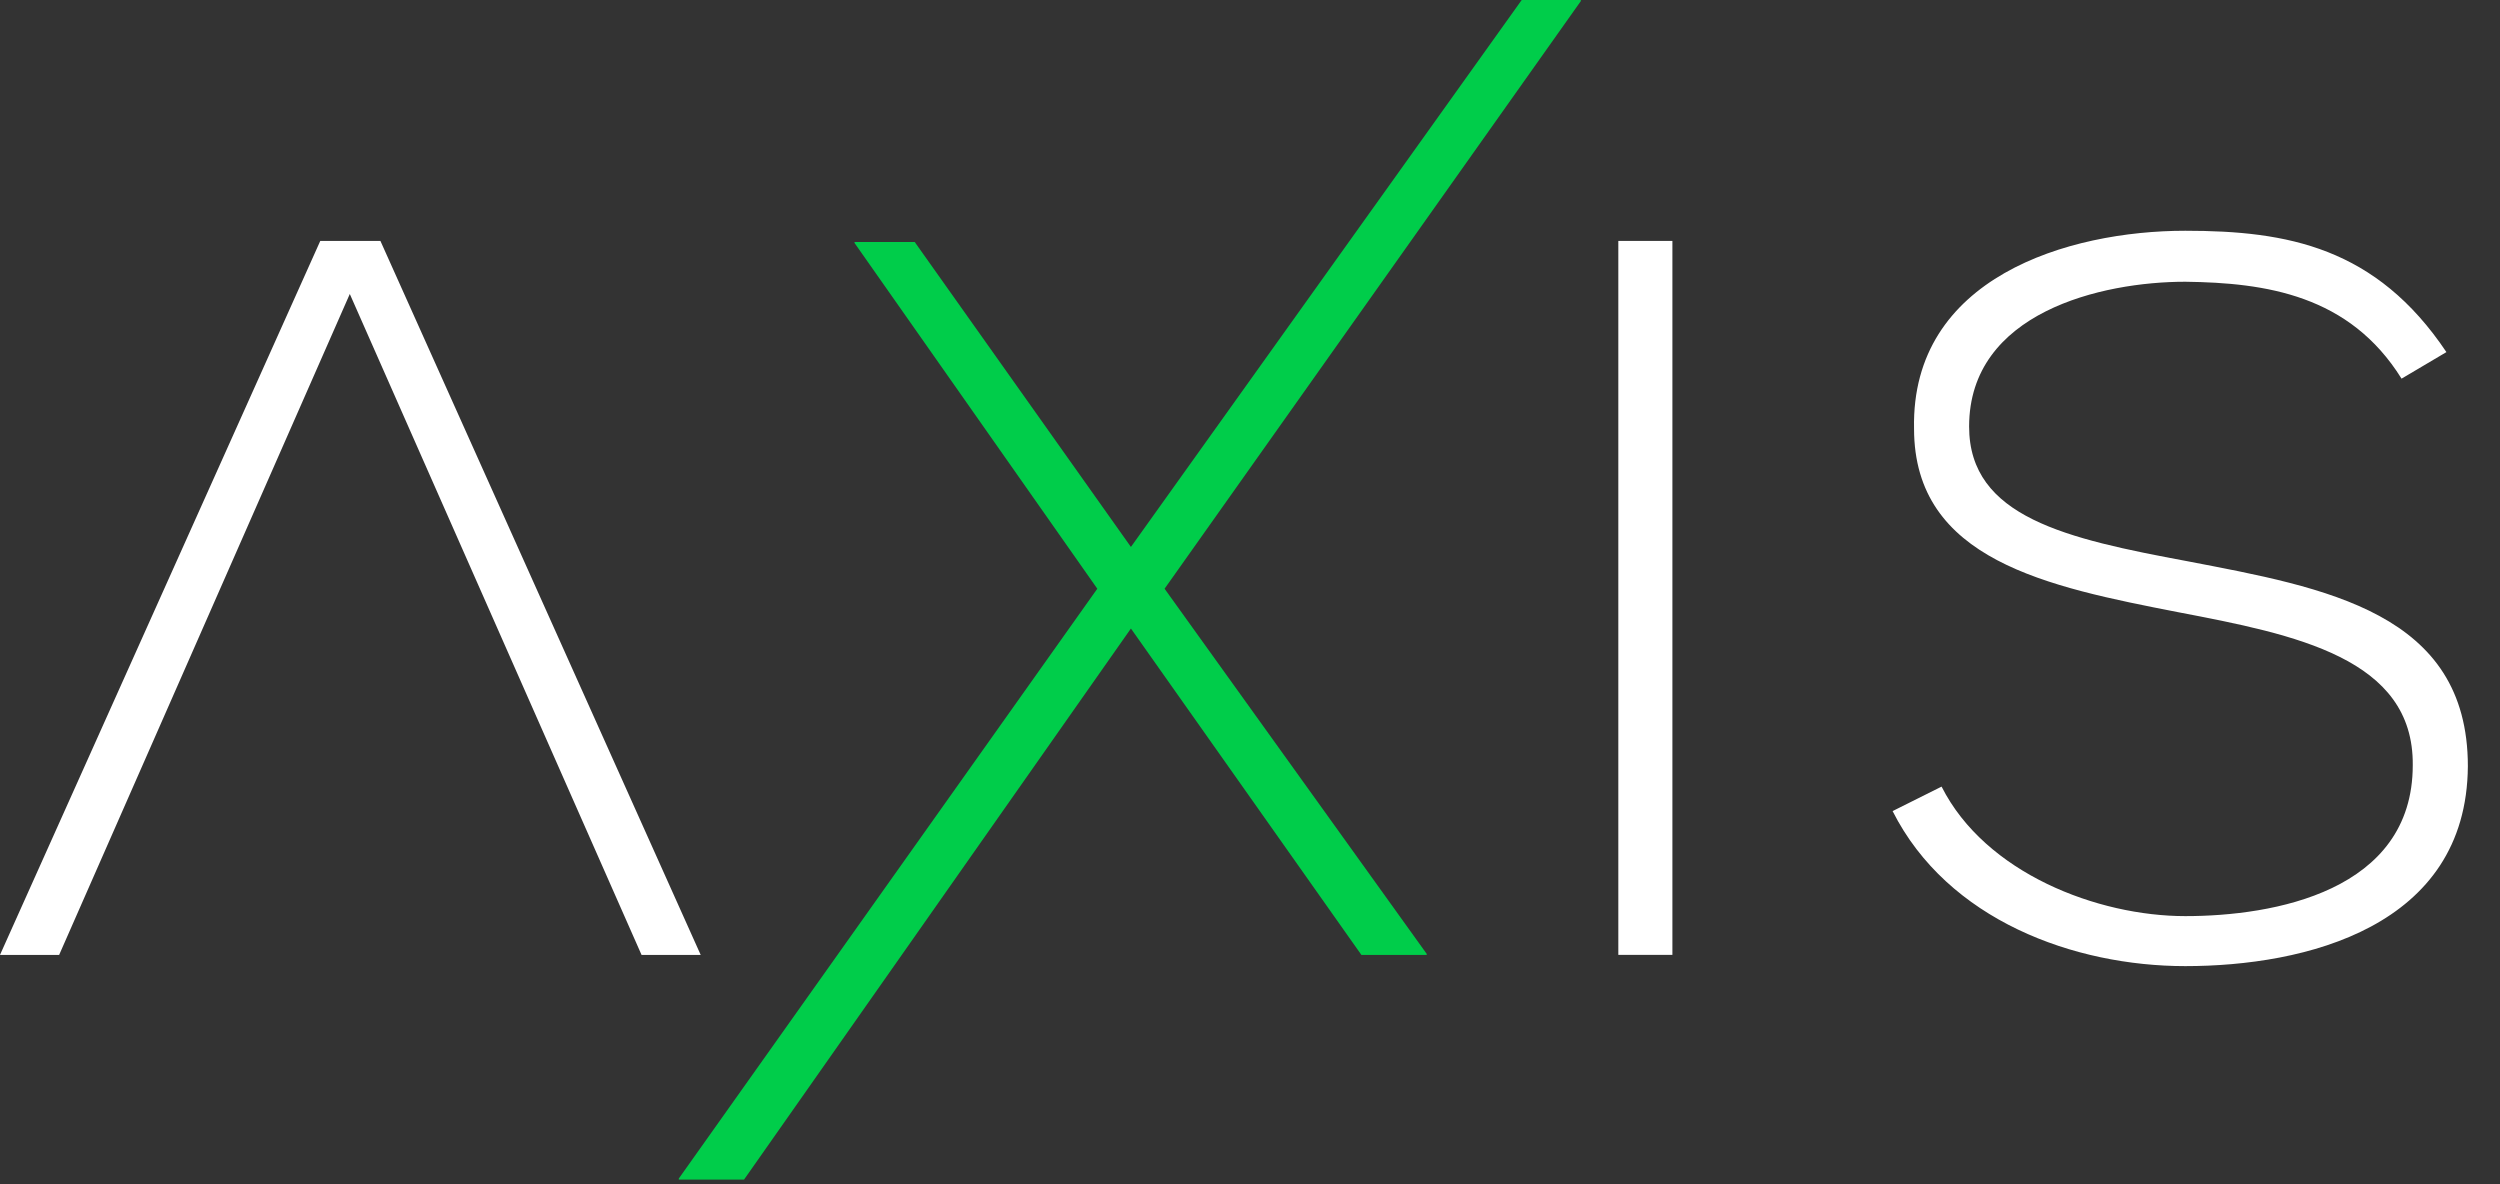 <svg width="76" height="36" viewBox="0 0 76 36" fill="none" xmlns="http://www.w3.org/2000/svg">
    <rect x="0" y="0" width="76" height="36" fill="#333333" stroke="none"/>
    <path d="M9.736 7.325L0 29.029H1.798L10.634 8.937L19.503 29.029H21.301L11.565 7.325H9.736Z" fill="#FFF"/>
    <path class="flip" d="M46.26 -0L34.38 16.627L27.807 7.356H25.978V7.387L33.358 17.897L20.635 35.828V35.859H22.619L34.38 19.107L41.387 29.03H43.372V28.998L35.403 17.897L48.058 0.032V-0H46.26Z" fill="#00CD4A"/>
    <path d="M49.197 29.028H50.841V7.324H49.197V29.028Z" fill="#FFF"/>
    <path d="M73.007 11.511C71.426 8.968 68.883 8.596 66.434 8.565C63.892 8.565 59.861 9.495 59.861 12.968C59.861 15.728 62.837 16.379 66.496 17.061C70.682 17.867 75.023 18.611 75.023 23.293C74.991 28.191 70.062 29.37 66.434 29.37C63.054 29.37 59.209 27.974 57.535 24.657L59.024 23.913C60.357 26.549 63.768 27.85 66.434 27.85C69.101 27.85 73.348 27.106 73.348 23.261C73.379 20.006 69.782 19.293 66.217 18.611C62.248 17.836 58.187 17.03 58.187 13.03C58.093 8.441 62.868 7.015 66.434 7.015C69.534 7.015 72.232 7.511 74.371 10.704L73.007 11.511Z" fill="#FFF"/>

    <style>
        .flip {animation: flip 5s ease-out infinite;transform-origin: 35px;}
        @keyframes flip {0%, 100%, 35% {transform: scaleX(1)} 50%, 85% {transform: scaleX(-1)}}
    </style>
</svg>
